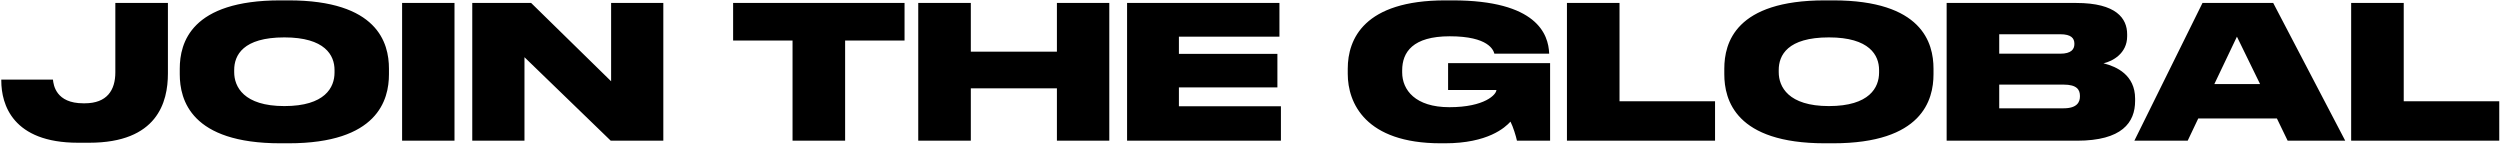 <?xml version="1.0" encoding="UTF-8"?>
<svg width="1688px" height="97px" viewBox="0 0 1688 97" version="1.1" xmlns="http://www.w3.org/2000/svg" xmlns:xlink="http://www.w3.org/1999/xlink">
    <title>JOINTHEGLOBAL</title>
    <g id="Page-1" stroke="none" stroke-width="1" fill="none" fill-rule="evenodd">
        <path d="M60.25,96.375 C106.25,96.375 113.375,69 113.375,49.625 L113.375,2 L77.875,2 L77.875,48.875 C77.875,60.875 72.25,69.75 57.25,69.75 L56.25,69.75 C37.75,69.75 36.125,57.375 35.75,53.75 L0.875,53.75 L0.875,54.5 C0.875,70.5 8.5,96.375 52.625,96.375 L60.25,96.375 Z M194.875,96.75 C255,96.75 262.625,67.5 262.625,50.125 L262.625,46.375 C262.625,28.875 254.875,0.25 194.875,0.25 L189.25,0.25 C129,0.25 121.375,28.875 121.375,46.375 L121.375,50.125 C121.375,67.5 129,96.75 189.25,96.75 L194.875,96.75 Z M192,71.625 C164.5,71.625 158.125,58.5 158.125,48.75 L158.125,47.25 C158.125,37.375 164,25.25 192,25.25 C219.5,25.25 225.875,37.375 225.875,47.25 L225.875,49 C225.875,59 219.5,71.625 192,71.625 Z M306.875,95 L306.875,2 L271.5,2 L271.5,95 L306.875,95 Z M354.125,95 L354.125,38.625 L412.375,95 L447.875,95 L447.875,2 L412.625,2 L412.625,54.875 L358.625,2 L318.875,2 L318.875,95 L354.125,95 Z M570.625,95 L570.625,27.375 L610.75,27.375 L610.75,2 L495,2 L495,27.375 L535.125,27.375 L535.125,95 L570.625,95 Z M655.5,95 L655.5,59.625 L713.625,59.625 L713.625,95 L749,95 L749,2 L713.625,2 L713.625,34.875 L655.5,34.875 L655.5,2 L620,2 L620,95 L655.5,95 Z M864.875,95 L864.875,71.75 L796,71.75 L796,59 L862.5,59 L862.5,36.375 L796,36.375 L796,24.75 L863.875,24.75 L863.875,2 L761,2 L761,95 L864.875,95 Z M975.625,96.75 C1004.625,96.75 1016.25,86.125 1019.875,82.125 C1021.625,85.5 1023.625,92 1024.25,95 L1046.625,95 L1046.625,42.625 L977.75,42.625 L977.75,60.75 L1010.375,60.75 C1010.375,63.75 1002.625,72.375 978.625,72.375 C955.625,72.375 946.75,60.75 946.75,48.875 L946.75,47.5 C946.75,35.25 953.875,24.5 978.875,24.5 C1005.125,24.5 1008.375,33.875 1009,36.25 L1046,36.25 L1046,36.125 C1045.5,23.125 1037.75,0.25 980.75,0.25 L975.875,0.25 C921,0.25 910,26.375 910,46.375 L910,49.875 C910,69.5 921.875,96.75 972.75,96.75 L975.625,96.75 Z M1158,95 L1158,68.375 L1093.5,68.375 L1093.5,2 L1058,2 L1058,95 L1158,95 Z M1237.75,96.75 C1297.875,96.75 1305.5,67.5 1305.5,50.125 L1305.5,46.375 C1305.5,28.875 1297.75,0.25 1237.75,0.25 L1232.125,0.25 C1171.875,0.25 1164.25,28.875 1164.25,46.375 L1164.25,50.125 C1164.25,67.5 1171.875,96.75 1232.125,96.75 L1237.75,96.75 Z M1234.875,71.625 C1207.375,71.625 1201,58.5 1201,48.75 L1201,47.25 C1201,37.375 1206.875,25.25 1234.875,25.25 C1262.375,25.25 1268.75,37.375 1268.75,47.25 L1268.75,49 C1268.75,59 1262.375,71.625 1234.875,71.625 Z M1402.375,95 C1432.75,95 1441.625,82.75 1441.625,68.125 L1441.625,66.625 C1441.625,50.578 1429.02,44.974 1420.751,42.874 L1420.25,42.75 L1420.25,42.75 C1426.375,41.375 1436.25,36.125 1436.25,24.5 L1436.25,23.125 C1436.25,12.5 1429,2 1401.875,2 L1314.375,2 L1314.375,95 L1402.375,95 Z M1391.125,36.25 L1349.875,36.25 L1349.875,23.125 L1391.125,23.125 C1398.5,23.125 1400.625,25.875 1400.625,29.5 L1400.625,29.75 C1400.625,33.25 1398.5,36.25 1391.125,36.25 Z M1393.375,73.125 L1349.875,73.125 L1349.875,57.125 L1393.375,57.125 C1402.5,57.125 1404.375,60.75 1404.375,64.75 L1404.375,65.125 C1404.375,68.75 1402.625,73.125 1393.375,73.125 Z M1477.125,95 L1484.25,80 L1537.375,80 L1544.625,95 L1583.5,95 L1534.875,2 L1487.125,2 L1441.125,95 L1477.125,95 Z M1526,56.75 L1495.125,56.75 L1510.375,24.75 L1526,56.75 Z M1687.5,95 L1687.5,68.375 L1623,68.375 L1623,2 L1587.5,2 L1587.5,95 L1687.5,95 Z" id="JOINTHEGLOBAL" fill="#000000" fill-rule="nonzero"></path>
    </g>
</svg>